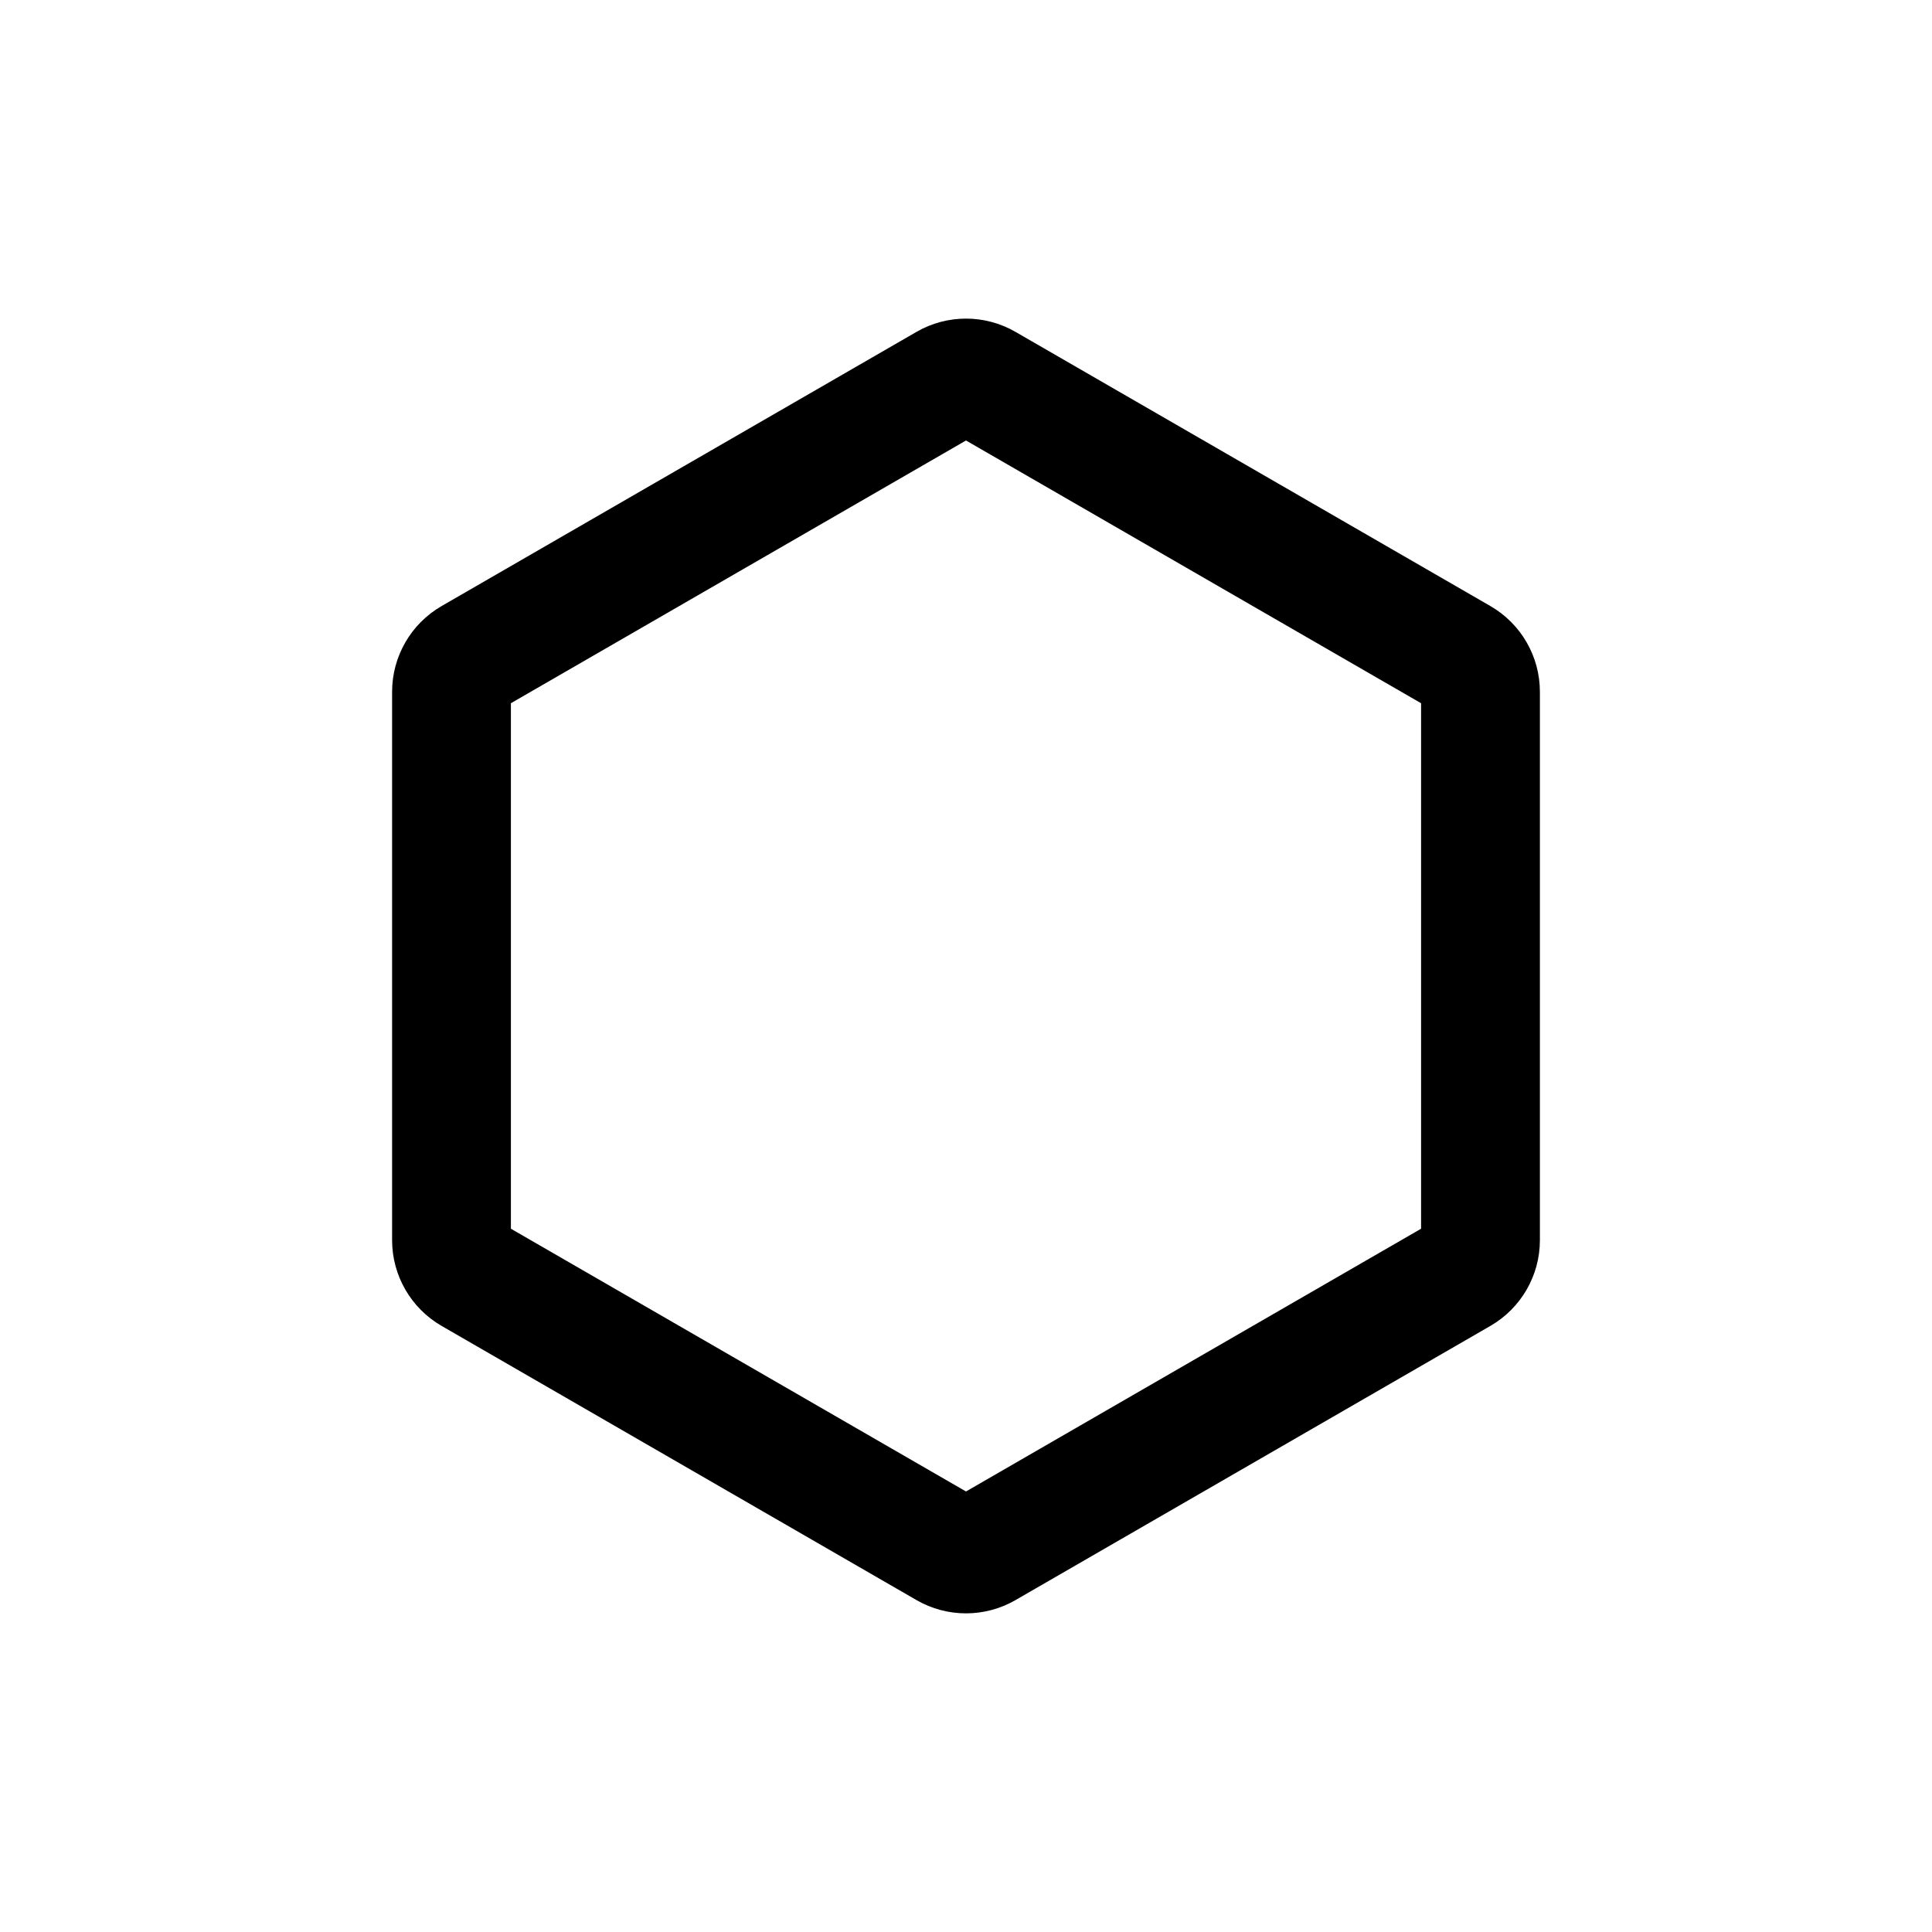 <?xml version="1.0" encoding="UTF-8"?>
<!-- Uploaded to: ICON Repo, www.svgrepo.com, Generator: ICON Repo Mixer Tools -->
<svg fill="#000000" width="800px" height="800px" version="1.1" viewBox="144 144 512 512" xmlns="http://www.w3.org/2000/svg">
 <path d="m386.88 231.95c8.117-4.688 18.121-4.688 26.238 0l125.85 72.66c8.117 4.688 13.121 13.352 13.121 22.727v145.32c0 9.375-5.004 18.035-13.121 22.723l-125.85 72.66c-8.117 4.688-18.121 4.688-26.238 0l-125.85-72.66c-8.117-4.688-13.121-13.348-13.121-22.723v-145.32c0-9.375 5-18.039 13.121-22.727zm13.121 28.785-120.61 69.629v139.26l120.61 69.633 120.6-69.633v-139.26z" fill-rule="evenodd"/>
</svg>